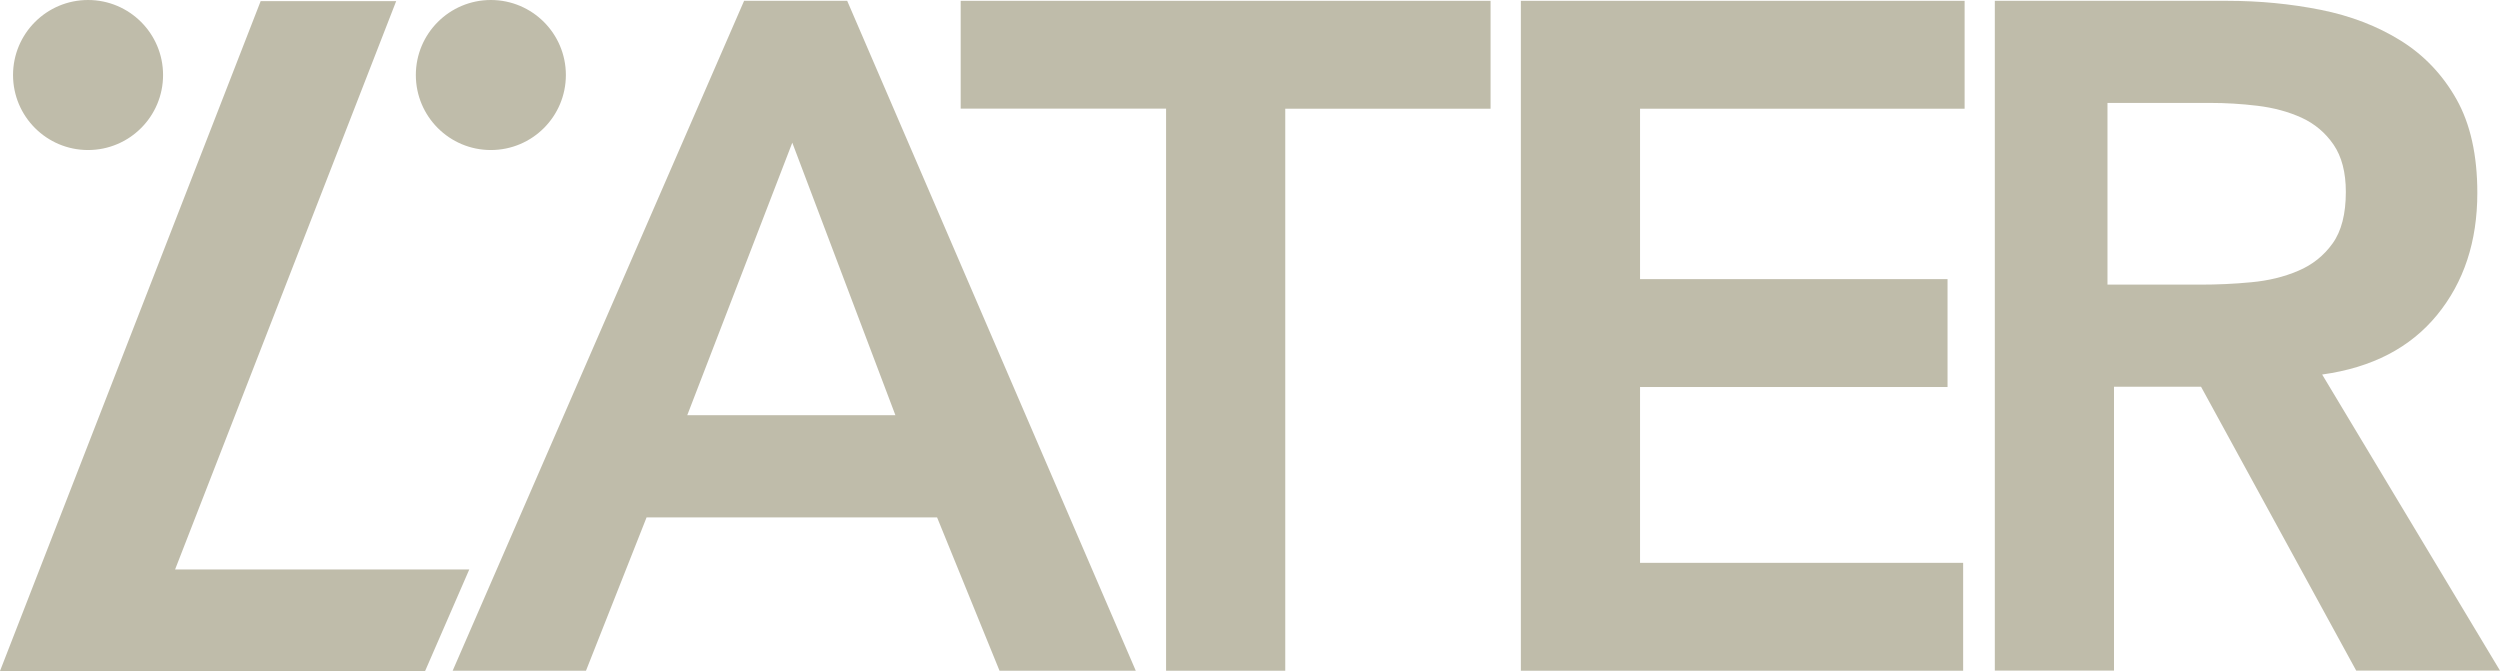 <?xml version="1.0" encoding="utf-8"?>
<!-- Generator: Adobe Illustrator 28.0.0, SVG Export Plug-In . SVG Version: 6.00 Build 0)  -->
<svg version="1.1" id="Layer_1" xmlns="http://www.w3.org/2000/svg" xmlns:xlink="http://www.w3.org/1999/xlink" x="0px" y="0px"
	 viewBox="0 0 272.28 73.08" style="enable-background:new 0 0 272.28 73.08;" xml:space="preserve">
<style type="text/css">
	.st0{fill:#282422;}
	.st1{fill:#F27825;}
	.st2{fill:none;}
	.st3{fill:#BFBCAA;}
</style>
<g>
	<g>
		<g>
			<path class="st3" d="M81.04,0.09h11.23l31.43,72.96h-14.84l-6.8-16.7H70.42l-6.6,16.7H49.3L81.04,0.09z M97.52,45.22L86.29,15.54
				L74.85,45.22H97.52z"/>
			<path class="st3" d="M126.99,11.83h-22.36V0.09h57.71v11.75h-22.36v61.21h-12.98V11.83z"/>
			<path class="st3" d="M165.64,0.09h48.33v11.75h-35.35v18.56h33.49v11.75h-33.49V61.3h35.19v11.75h-48.17V0.09z"/>
			<path class="st3" d="M217.25,0.09h25.35c3.5,0,6.89,0.33,10.15,0.98c3.26,0.65,6.17,1.77,8.71,3.35
				c2.54,1.58,4.57,3.71,6.08,6.39c1.51,2.68,2.27,6.08,2.27,10.2c0,5.29-1.46,9.72-4.38,13.29c-2.92,3.57-7.09,5.74-12.52,6.49
				l19.37,32.25h-15.66l-16.9-30.92h-9.48v30.92h-12.98V0.09z M239.63,31c1.85,0,3.71-0.08,5.56-0.26c1.85-0.17,3.56-0.58,5.1-1.24
				c1.55-0.65,2.8-1.65,3.76-2.99c0.96-1.34,1.44-3.21,1.44-5.61c0-2.13-0.45-3.85-1.34-5.15c-0.89-1.3-2.06-2.28-3.5-2.94
				c-1.44-0.65-3.04-1.08-4.79-1.29c-1.75-0.21-3.45-0.31-5.1-0.31h-11.23V31H239.63z"/>
		</g>
		<polygon class="st3" points="51.11,62.02 19.07,62.02 43.15,0.12 31.97,0.12 28.39,0.12 0,73.08 46.3,73.08 		"/>
	</g>
	<circle class="st3" cx="9.59" cy="8.17" r="8.17"/>
	<circle class="st3" cx="53.46" cy="8.17" r="8.17"/>
</g>
</svg>
